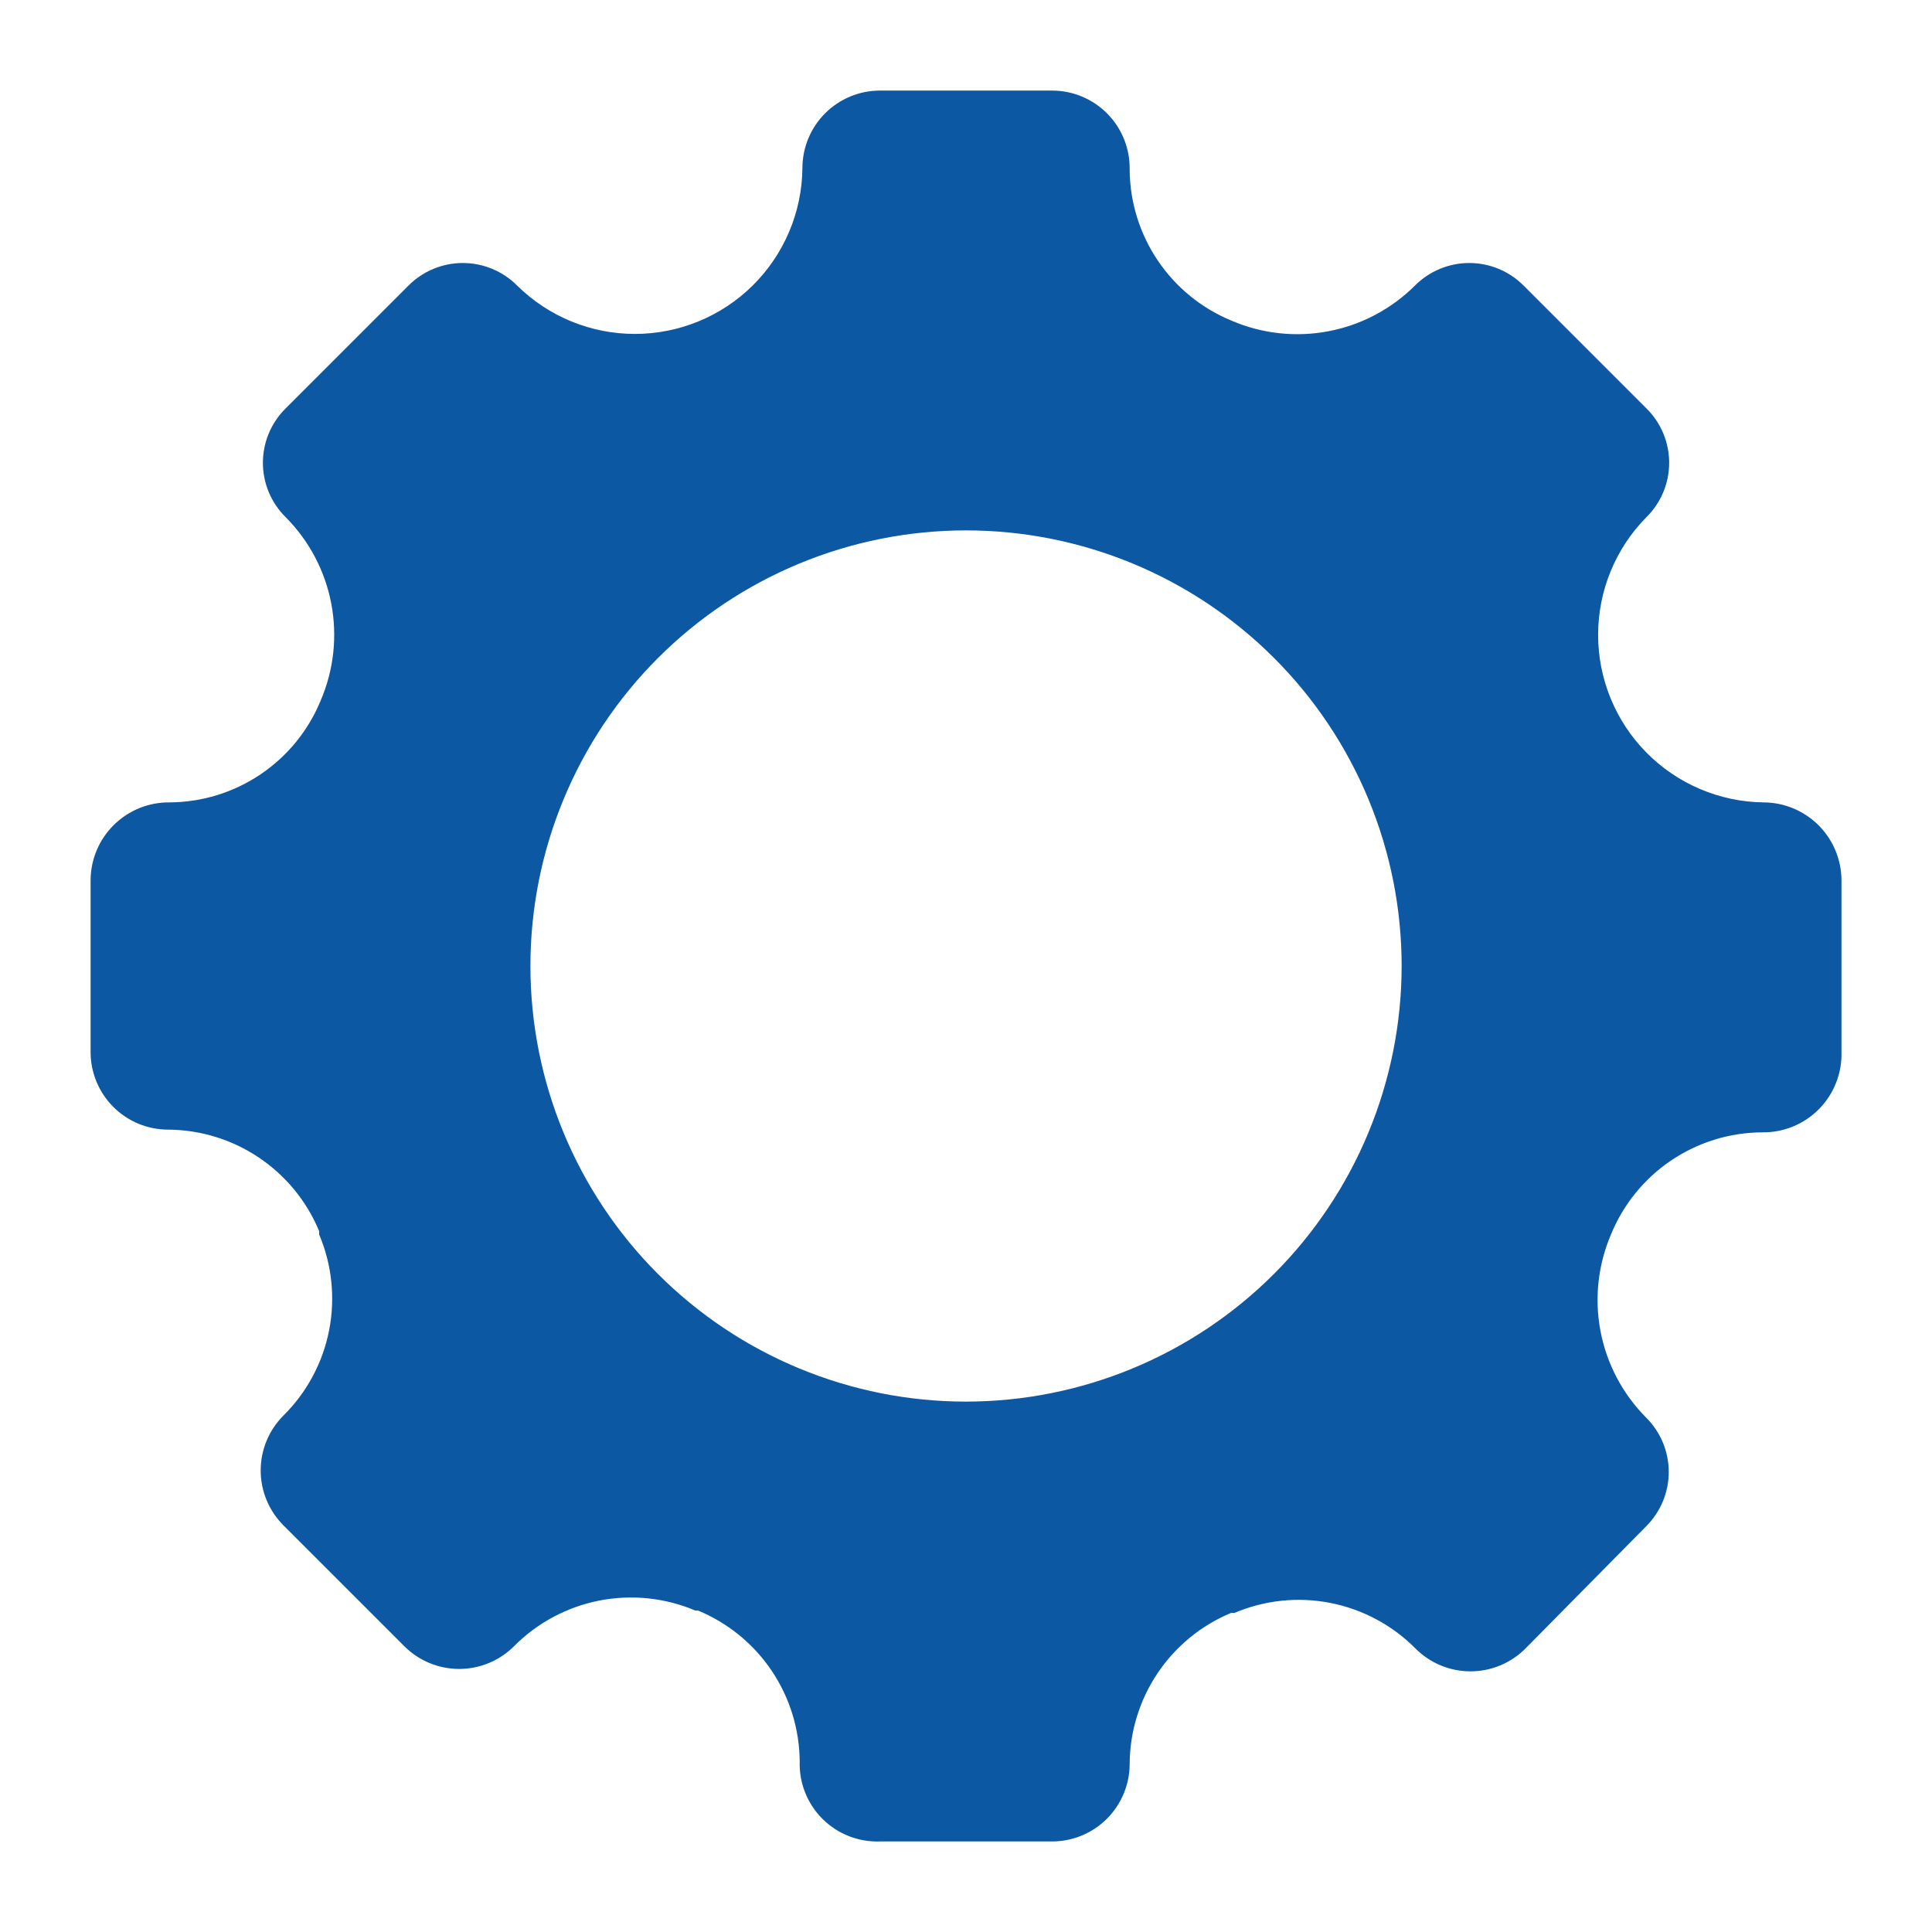 <svg xmlns="http://www.w3.org/2000/svg" width="1200pt" height="1200pt" viewBox="0 0 1200 1200"><path d="m1095.4 498.38c-27.375-0.336-53.516-11.449-72.754-30.926-19.242-19.48-30.027-45.754-30.027-73.133s10.789-53.652 30.031-73.129c9.023-8.914 14.102-21.066 14.102-33.75s-5.078-24.836-14.102-33.75l-76.312-76.312c-8.938-8.977-21.082-14.023-33.75-14.023s-24.812 5.047-33.75 14.023c-14.652 14.602-33.344 24.48-53.664 28.355-20.32 3.879-41.336 1.578-60.336-6.606-18.59-7.676-34.5-20.664-45.738-37.34-11.242-16.676-17.312-36.301-17.449-56.41 0.25-12.941-4.715-25.441-13.777-34.68-9.066-9.242-21.465-14.449-34.41-14.445h-106.88c-12.781 0-25.035 5.078-34.074 14.113-9.035 9.039-14.113 21.293-14.113 34.074-0.289 27.398-11.371 53.574-30.84 72.852-19.469 19.277-45.758 30.098-73.156 30.117-27.398 0.016-53.699-10.777-73.191-30.031-8.938-8.977-21.082-14.023-33.75-14.023s-24.812 5.047-33.75 14.023l-76.312 76.312c-9.023 8.914-14.102 21.066-14.102 33.75s5.078 24.836 14.102 33.75c14.602 14.652 24.48 33.344 28.355 53.664 3.879 20.32 1.578 41.336-6.606 60.336-7.652 18.602-20.637 34.527-37.32 45.77-16.68 11.246-36.312 17.305-56.43 17.418-12.945-0.148-25.414 4.875-34.637 13.957-9.223 9.082-14.438 21.473-14.488 34.418v106.69c0 12.781 5.078 25.035 14.113 34.074 9.039 9.035 21.293 14.113 34.074 14.113 20.09 0.121 39.695 6.164 56.371 17.371 16.672 11.203 29.676 27.074 37.379 45.629v2.062c7.984 18.812 10.145 39.59 6.203 59.645-3.945 20.055-13.812 38.465-28.328 52.855-9.066 9.043-14.164 21.32-14.164 34.125s5.098 25.082 14.164 34.125l75 75c9.043 9.066 21.32 14.164 34.125 14.164s25.082-5.098 34.125-14.164c14.402-14.492 32.812-24.348 52.863-28.289 20.047-3.941 40.816-1.797 59.637 6.164h1.688c18.59 7.676 34.5 20.664 45.738 37.34 11.242 16.676 17.312 36.301 17.449 56.41-0.422 13.336 4.699 26.25 14.152 35.668s22.387 14.492 35.723 14.02h106.88c12.781 0 25.035-5.078 34.074-14.113 9.035-9.039 14.113-21.293 14.113-34.074 0.121-20.09 6.164-39.695 17.371-56.371 11.203-16.672 27.074-29.676 45.629-37.379h2.062c18.812-7.984 39.59-10.145 59.645-6.203 20.055 3.945 38.465 13.812 52.855 28.328 9.043 9.066 21.32 14.164 34.125 14.164s25.082-5.098 34.125-14.164l75-75.938c8.977-8.938 14.023-21.082 14.023-33.75s-5.047-24.812-14.023-33.75c-14.602-14.652-24.48-33.344-28.355-53.664-3.879-20.32-1.578-41.336 6.606-60.336 7.652-18.602 20.637-34.527 37.32-45.77 16.68-11.246 36.312-17.305 56.43-17.418 13.273 0.211 26.055-5.019 35.371-14.477 9.316-9.457 14.352-22.316 13.941-35.586v-106.5c-0.051-12.816-5.16-25.09-14.223-34.152s-21.336-14.172-34.152-14.223zm-495.38 372.19c-71.758 0-140.58-28.504-191.32-79.246-50.742-50.738-79.246-119.56-79.246-191.32s28.504-140.58 79.246-191.32c50.738-50.742 119.56-79.246 191.32-79.246s140.58 28.504 191.32 79.246c50.742 50.738 79.246 119.56 79.246 191.32-0.051 71.742-28.57 140.53-79.301 191.26s-119.52 79.25-191.26 79.301z" fill="#0d58a3"></path></svg>